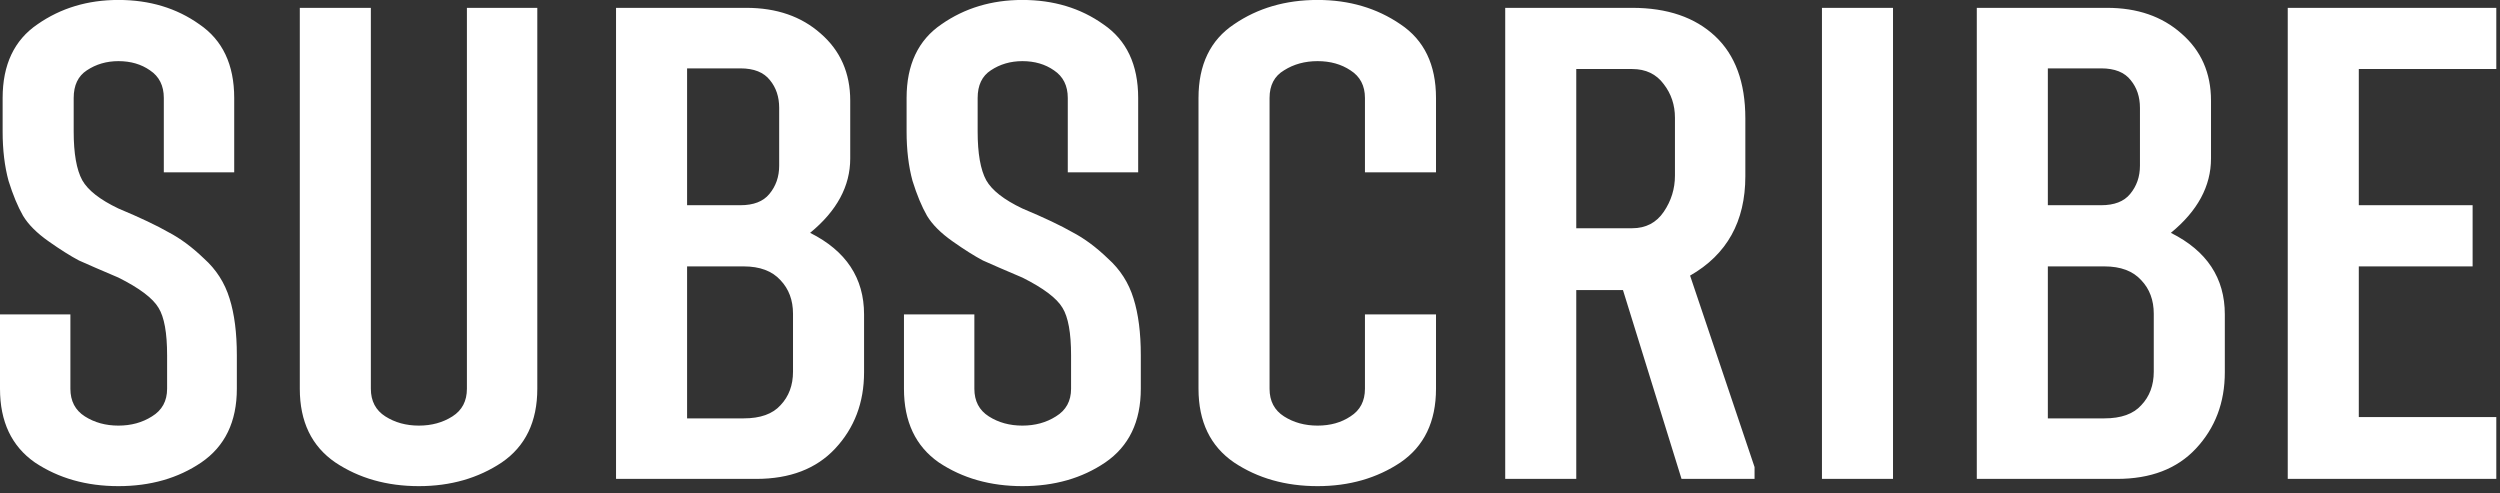 <?xml version="1.0" encoding="UTF-8"?> <svg xmlns="http://www.w3.org/2000/svg" width="152" height="30" viewBox="0 0 152 30" fill="none"><rect x="0" y="0" width="152" height="30" fill="#333333" stroke="none"/><path d="M14.4 21.597V23.637C14.4 25.637 13.68 27.131 12.24 28.117C10.826 29.077 9.147 29.557 7.2 29.557C5.253 29.557 3.56 29.077 2.12 28.117C0.707 27.131 -0 25.637 -0 23.637V19.117H4.28V23.637C4.28 24.384 4.573 24.944 5.16 25.317C5.747 25.691 6.427 25.877 7.2 25.877C7.973 25.877 8.653 25.691 9.24 25.317C9.853 24.944 10.16 24.384 10.16 23.637V21.597C10.16 20.237 9.987 19.277 9.64 18.717C9.293 18.131 8.48 17.517 7.2 16.877C6.133 16.424 5.333 16.077 4.8 15.837C4.293 15.57 3.68 15.184 2.96 14.677C2.24 14.171 1.72 13.65 1.4 13.117C1.08 12.557 0.787 11.851 0.52 10.997C0.28 10.117 0.16 9.117 0.16 7.997V5.957C0.16 3.931 0.867 2.437 2.28 1.477C3.693 0.491 5.333 -0.003 7.2 -0.003C9.093 -0.003 10.733 0.491 12.12 1.477C13.533 2.437 14.24 3.931 14.24 5.957V10.477H9.96V5.957C9.96 5.211 9.68 4.651 9.12 4.277C8.587 3.904 7.947 3.717 7.2 3.717C6.48 3.717 5.84 3.904 5.28 4.277C4.747 4.624 4.48 5.184 4.48 5.957V7.997C4.48 9.331 4.653 10.317 5 10.957C5.347 11.57 6.08 12.144 7.2 12.677C8.533 13.237 9.547 13.717 10.24 14.117C10.96 14.491 11.68 15.024 12.4 15.717C13.146 16.384 13.666 17.197 13.96 18.157C14.253 19.09 14.4 20.237 14.4 21.597ZM32.668 0.477V23.637C32.668 25.637 31.948 27.131 30.508 28.117C29.068 29.077 27.388 29.557 25.468 29.557C23.522 29.557 21.828 29.077 20.388 28.117C18.948 27.131 18.228 25.637 18.228 23.637V0.477H22.548V23.637C22.548 24.384 22.842 24.944 23.428 25.317C24.015 25.691 24.695 25.877 25.468 25.877C26.242 25.877 26.922 25.691 27.508 25.317C28.095 24.944 28.388 24.384 28.388 23.637V0.477H32.668ZM45.974 29.117H37.455V0.477H45.374C47.215 0.477 48.721 0.997 49.895 2.037C51.094 3.077 51.694 4.437 51.694 6.117V9.637C51.694 11.317 50.881 12.824 49.255 14.157C51.441 15.251 52.535 16.904 52.535 19.117V22.637C52.535 24.477 51.948 26.024 50.775 27.277C49.628 28.504 48.028 29.117 45.974 29.117ZM48.215 22.597V19.077C48.215 18.25 47.961 17.57 47.455 17.037C46.948 16.477 46.201 16.197 45.215 16.197H41.775V25.437H45.215C46.228 25.437 46.974 25.171 47.455 24.637C47.961 24.104 48.215 23.424 48.215 22.597ZM47.374 10.077V6.557C47.374 5.891 47.188 5.331 46.815 4.877C46.441 4.397 45.841 4.157 45.014 4.157H41.775V12.477H45.014C45.815 12.477 46.401 12.251 46.775 11.797C47.175 11.317 47.374 10.744 47.374 10.077ZM69.361 21.597V23.637C69.361 25.637 68.641 27.131 67.201 28.117C65.787 29.077 64.107 29.557 62.161 29.557C60.214 29.557 58.521 29.077 57.081 28.117C55.667 27.131 54.961 25.637 54.961 23.637V19.117H59.241V23.637C59.241 24.384 59.534 24.944 60.121 25.317C60.707 25.691 61.387 25.877 62.161 25.877C62.934 25.877 63.614 25.691 64.201 25.317C64.814 24.944 65.121 24.384 65.121 23.637V21.597C65.121 20.237 64.947 19.277 64.601 18.717C64.254 18.131 63.441 17.517 62.161 16.877C61.094 16.424 60.294 16.077 59.761 15.837C59.254 15.57 58.641 15.184 57.921 14.677C57.201 14.171 56.681 13.65 56.361 13.117C56.041 12.557 55.747 11.851 55.481 10.997C55.241 10.117 55.121 9.117 55.121 7.997V5.957C55.121 3.931 55.827 2.437 57.241 1.477C58.654 0.491 60.294 -0.003 62.161 -0.003C64.054 -0.003 65.694 0.491 67.081 1.477C68.494 2.437 69.201 3.931 69.201 5.957V10.477H64.921V5.957C64.921 5.211 64.641 4.651 64.081 4.277C63.547 3.904 62.907 3.717 62.161 3.717C61.441 3.717 60.801 3.904 60.241 4.277C59.707 4.624 59.441 5.184 59.441 5.957V7.997C59.441 9.331 59.614 10.317 59.961 10.957C60.307 11.57 61.041 12.144 62.161 12.677C63.494 13.237 64.507 13.717 65.201 14.117C65.921 14.491 66.641 15.024 67.361 15.717C68.107 16.384 68.627 17.197 68.921 18.157C69.214 19.09 69.361 20.237 69.361 21.597ZM82.989 23.637V19.117H87.309V23.637C87.309 25.637 86.589 27.131 85.149 28.117C83.709 29.077 82.029 29.557 80.109 29.557C78.163 29.557 76.469 29.077 75.029 28.117C73.589 27.131 72.869 25.637 72.869 23.637V5.957C72.869 3.931 73.589 2.437 75.029 1.477C76.469 0.491 78.163 -0.003 80.109 -0.003C82.029 -0.003 83.709 0.491 85.149 1.477C86.589 2.437 87.309 3.931 87.309 5.957V10.477H82.989V5.957C82.989 5.211 82.696 4.651 82.109 4.277C81.549 3.904 80.883 3.717 80.109 3.717C79.336 3.717 78.656 3.904 78.069 4.277C77.483 4.624 77.189 5.184 77.189 5.957V23.637C77.189 24.384 77.483 24.944 78.069 25.317C78.656 25.691 79.336 25.877 80.109 25.877C80.883 25.877 81.549 25.691 82.109 25.317C82.696 24.944 82.989 24.384 82.989 23.637ZM106.677 29.117H102.237L98.677 17.637H95.837V29.117H91.517V0.477H99.237C101.37 0.477 103.05 1.051 104.277 2.197C105.504 3.344 106.117 5.011 106.117 7.197V10.717C106.117 13.464 104.997 15.477 102.757 16.757L106.677 28.397V29.117ZM101.837 10.677V7.157C101.837 6.384 101.61 5.704 101.157 5.117C100.704 4.504 100.064 4.197 99.237 4.197H95.837V13.877H99.237C100.064 13.877 100.704 13.544 101.157 12.877C101.61 12.21 101.837 11.477 101.837 10.677ZM115.095 29.117H110.775V0.477H115.095V29.117ZM128.709 29.117H120.189V0.477H128.109C129.949 0.477 131.456 0.997 132.629 2.037C133.829 3.077 134.429 4.437 134.429 6.117V9.637C134.429 11.317 133.616 12.824 131.989 14.157C134.176 15.251 135.269 16.904 135.269 19.117V22.637C135.269 24.477 134.682 26.024 133.509 27.277C132.362 28.504 130.762 29.117 128.709 29.117ZM130.949 22.597V19.077C130.949 18.25 130.696 17.57 130.189 17.037C129.682 16.477 128.936 16.197 127.949 16.197H124.509V25.437H127.949C128.962 25.437 129.709 25.171 130.189 24.637C130.696 24.104 130.949 23.424 130.949 22.597ZM130.109 10.077V6.557C130.109 5.891 129.922 5.331 129.549 4.877C129.176 4.397 128.576 4.157 127.749 4.157H124.509V12.477H127.749C128.549 12.477 129.136 12.251 129.509 11.797C129.909 11.317 130.109 10.744 130.109 10.077ZM151.775 25.357V29.117H139.095V0.477H151.775V4.197H143.415V12.477H150.335V16.197H143.415V25.357H151.775Z" fill="white"></path></svg> 